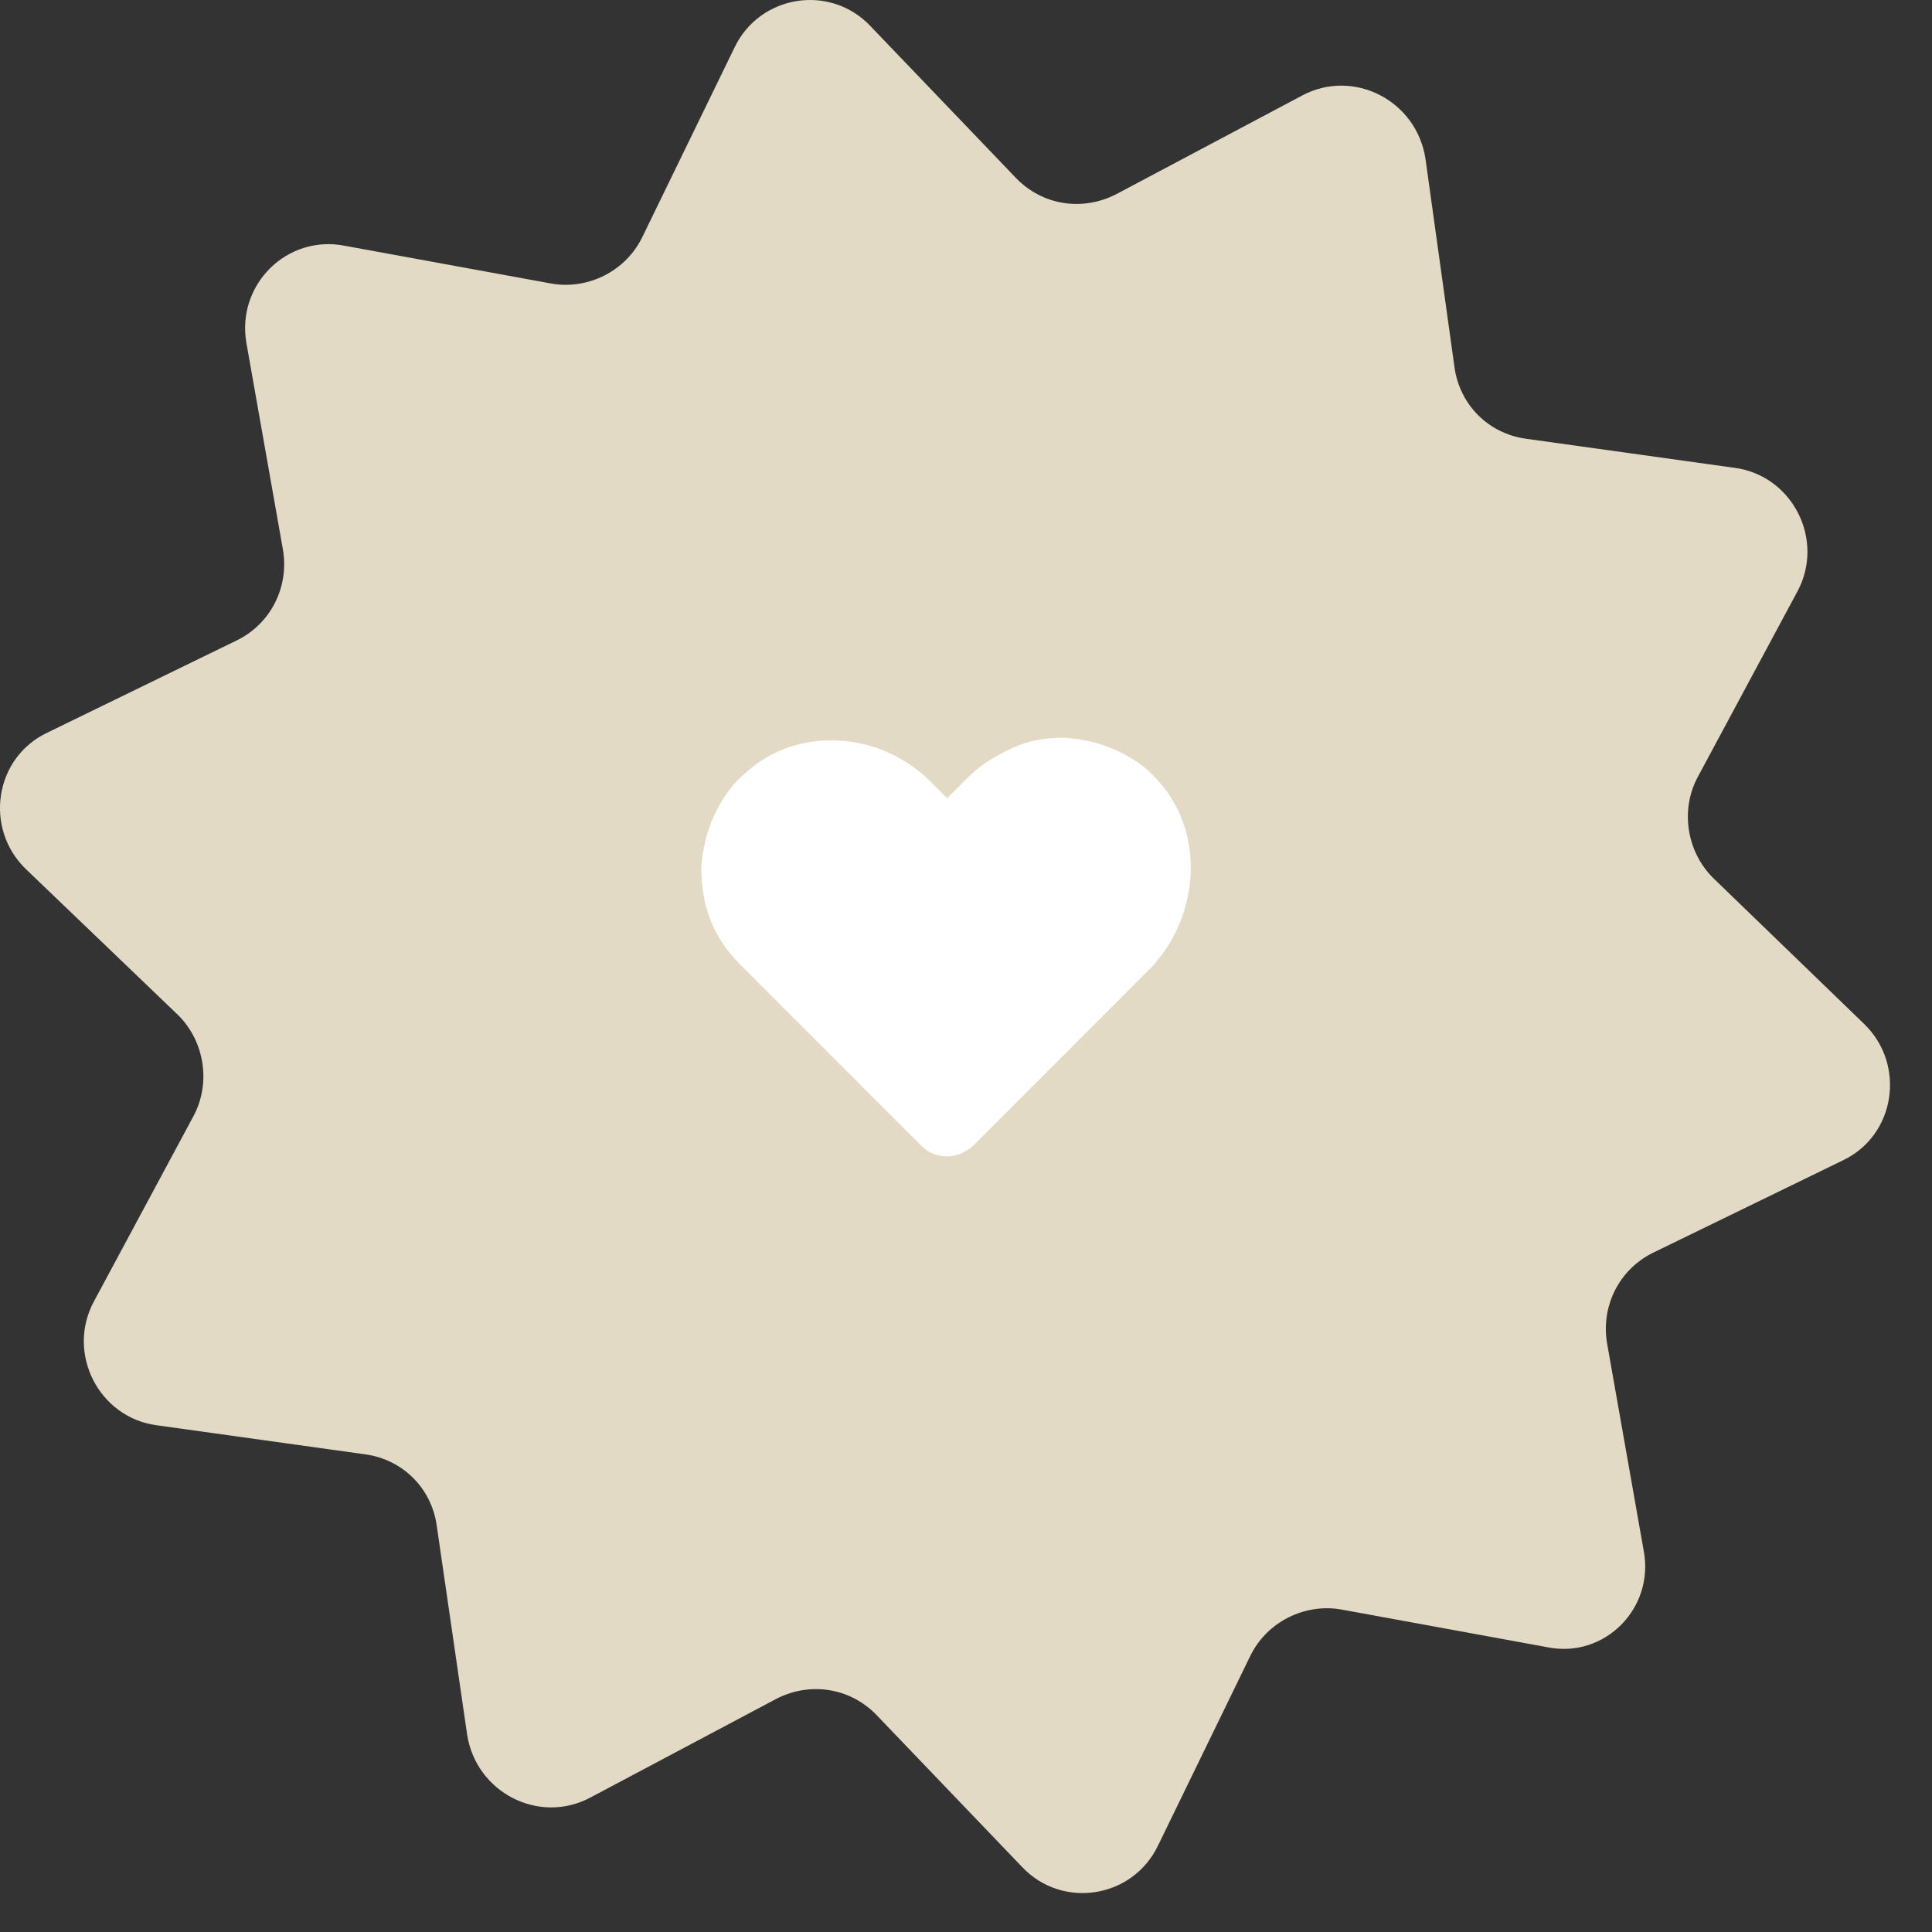 <?xml version="1.0" encoding="UTF-8"?> <svg xmlns="http://www.w3.org/2000/svg" width="43" height="43" viewBox="0 0 43 43" fill="none"><rect x="0" y="0" width="43" height="43" fill="#333333" stroke="none"/> <path d="M34.448 36.663L29.846 35.821C29.032 35.681 28.19 36.102 27.825 36.86L25.776 41.071C25.215 42.251 23.643 42.503 22.745 41.549L19.517 38.179C18.928 37.562 18.03 37.421 17.272 37.814L13.146 40.004C11.995 40.622 10.592 39.892 10.396 38.601L9.722 33.968C9.61 33.126 8.964 32.48 8.122 32.368L3.491 31.722C2.2 31.553 1.471 30.121 2.088 28.97L4.305 24.843C4.698 24.113 4.558 23.186 3.969 22.597L0.573 19.34C-0.354 18.442 -0.129 16.869 1.05 16.308L5.26 14.258C6.017 13.893 6.438 13.079 6.298 12.237L5.484 7.632C5.26 6.34 6.382 5.217 7.673 5.47L12.276 6.312C13.09 6.453 13.932 6.032 14.297 5.274L16.346 1.062C16.907 -0.117 18.479 -0.37 19.377 0.585L22.605 3.954C23.194 4.572 24.092 4.712 24.85 4.319L28.976 2.129C30.126 1.511 31.53 2.241 31.726 3.533L32.371 8.165C32.484 9.008 33.129 9.654 33.971 9.766L38.602 10.412C39.893 10.58 40.623 12.012 40.005 13.163L37.788 17.29C37.395 18.02 37.536 18.947 38.125 19.537L41.493 22.793C42.419 23.692 42.195 25.264 41.016 25.826L36.806 27.875C36.048 28.24 35.627 29.055 35.768 29.897L36.581 34.501C36.834 35.793 35.711 36.916 34.448 36.663Z" fill="#E3DAC6"></path> <path d="M25.797 17.401C25.545 17.092 25.208 16.867 24.843 16.699C24.478 16.53 24.085 16.446 23.692 16.418C23.299 16.418 22.907 16.474 22.542 16.643C22.177 16.811 21.84 17.008 21.559 17.288L21.082 17.766L20.717 17.401C19.567 16.25 17.714 16.165 16.592 17.204C16.283 17.457 16.058 17.794 15.89 18.159C15.722 18.524 15.637 18.917 15.609 19.31C15.609 19.703 15.665 20.096 15.806 20.461C15.946 20.826 16.171 21.163 16.451 21.444L20.521 25.515C20.661 25.655 20.858 25.739 21.082 25.739C21.279 25.739 21.475 25.655 21.644 25.515L25.601 21.556C26.724 20.377 26.808 18.524 25.797 17.401Z" fill="white"></path> </svg> 
